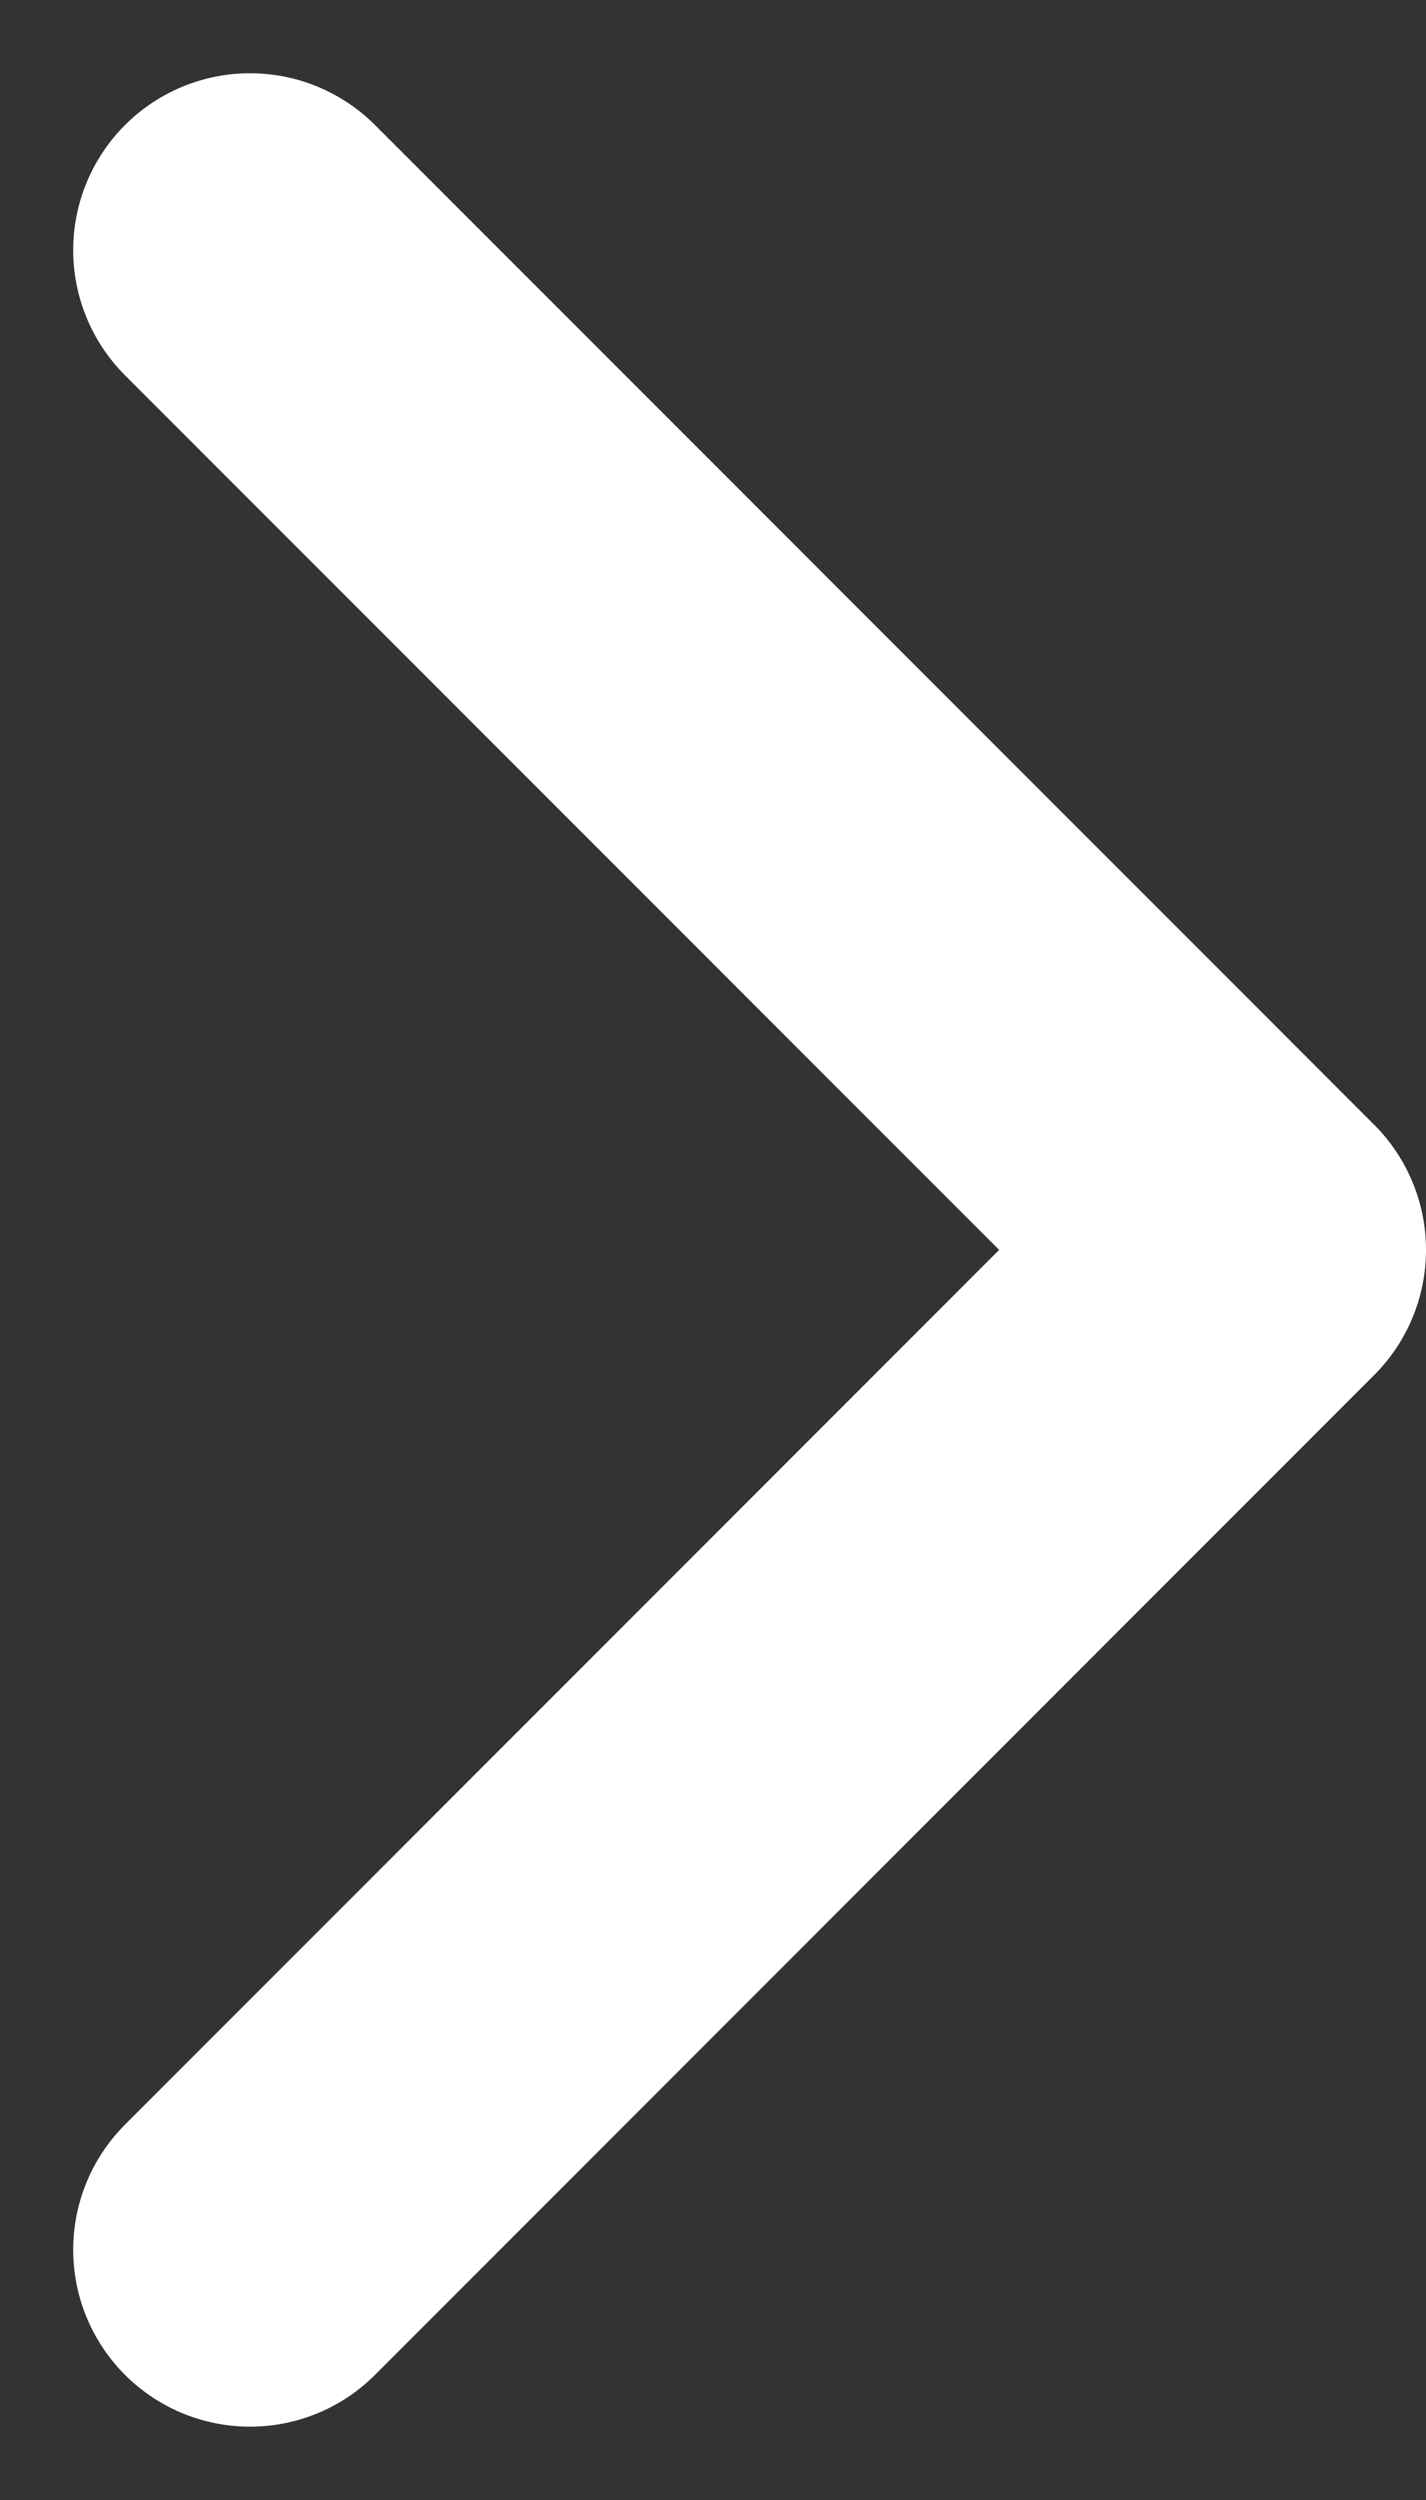<svg xmlns="http://www.w3.org/2000/svg" width="12.098" height="21.196" viewBox="0 0 12.098 21.196">
  <rect x="0" y="0" width="12.098" height="21.196" fill="#333333" stroke="none"/>
  <path id="chevron-left" d="M17.477,22.953,9,14.477,17.477,6" transform="translate(19.598 25.074) rotate(180)" fill="none" stroke="#fff" stroke-linecap="round" stroke-linejoin="round" stroke-width="3"/>
</svg>
